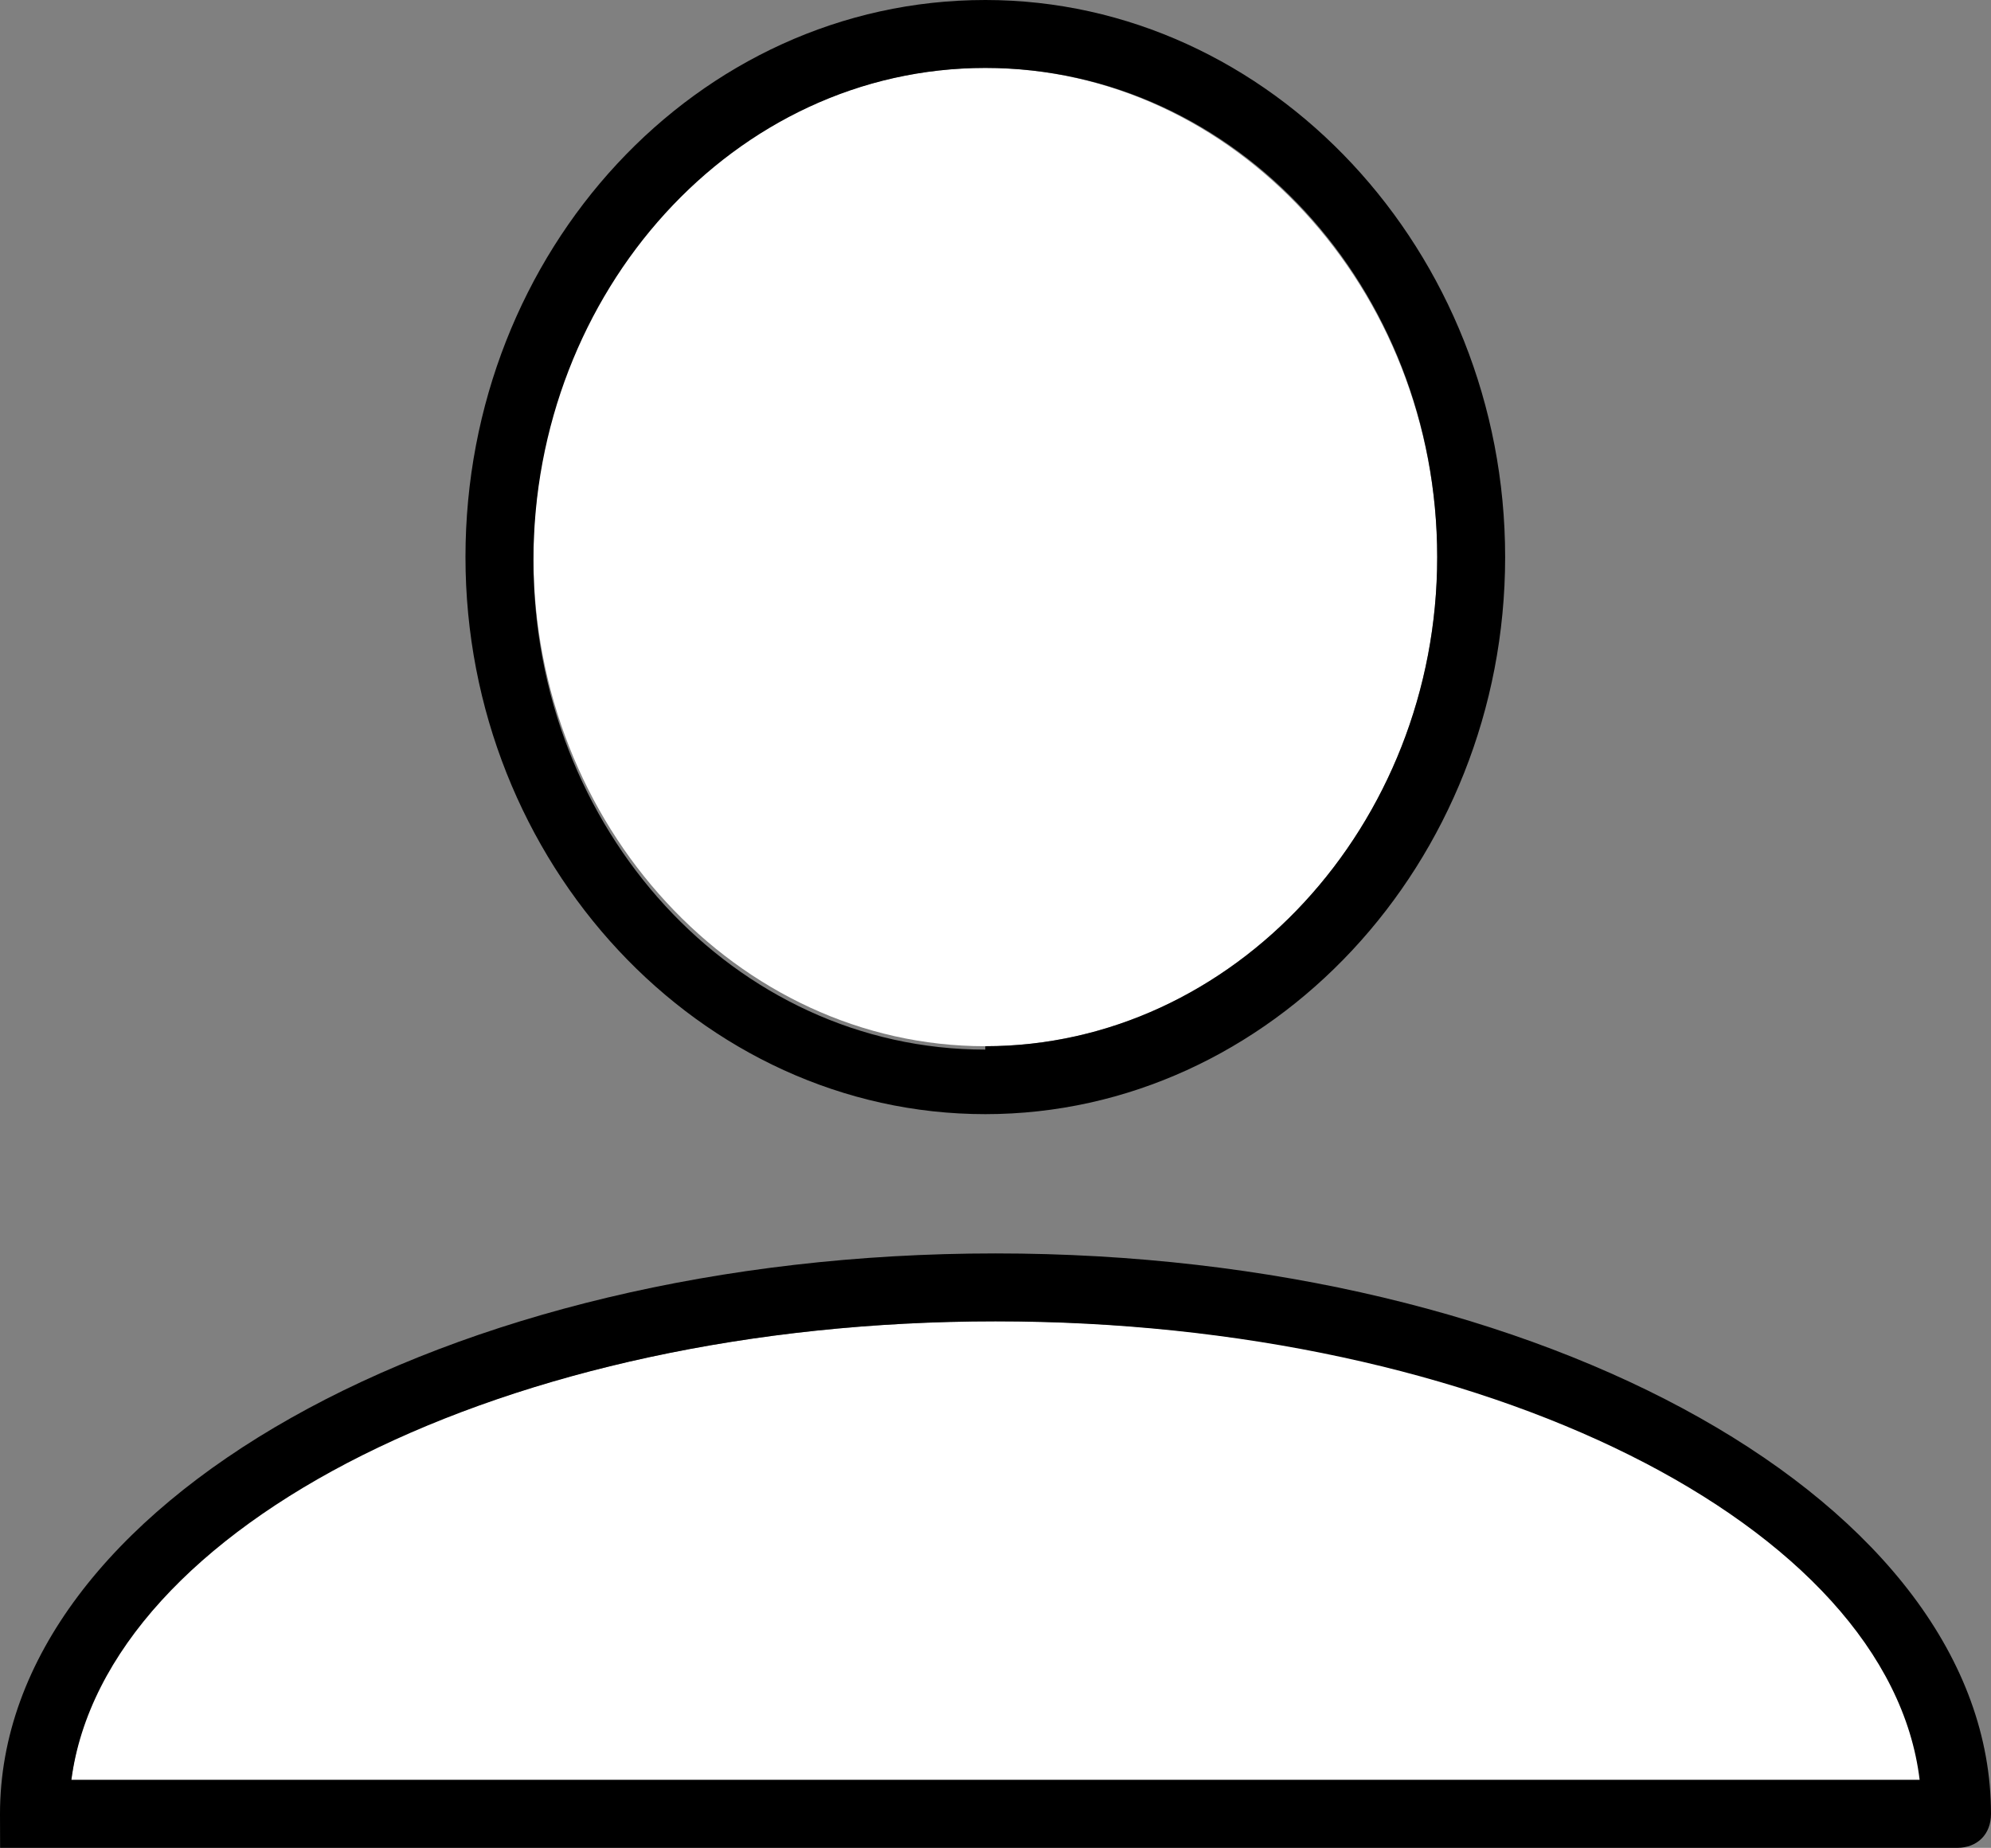 <?xml version="1.0" encoding="UTF-8"?>
<svg id="_レイヤー_1" data-name="レイヤー_1" xmlns="http://www.w3.org/2000/svg" version="1.1" viewBox="0 0 58.6 54.4">
  <rect x="0" y="0" width="58.6" height="54.4" fill="#808080" stroke="none"/>
  <!-- Generator: Adobe Illustrator 29.2.1, SVG Export Plug-In . SVG Version: 2.1.0 Build 116)  -->
  <defs>
    <style>
      .st0 {
        fill: #fff;
      }
    </style>
  </defs>
  <path class="st0" d="M29.3,38.9c-14.4,0-26.3,6-27.2,13.5h54.5c-1-7.5-12.8-13.5-27.2-13.5Z"/>
  <path d="M29.3,36.9C13.1,36.9,0,44.3,0,53.4s.4,1,1,1h56.6c.6,0,1-.4,1-1,0-9.1-13.1-16.5-29.3-16.5ZM2.1,52.4c1-7.5,12.8-13.5,27.2-13.5s26.3,6,27.2,13.5H2.1Z"/>
  <path class="st0" d="M29,2c-7.4,0-13.3,6.5-13.3,14.4s6,14.4,13.3,14.4,13.3-6.5,13.3-14.4S36.3,2,29,2Z"/>
  <path d="M29,0c-8.5,0-15.3,7.4-15.3,16.4s6.9,16.4,15.3,16.4,15.3-7.4,15.3-16.4S37.4,0,29,0ZM29,30.9c-7.4,0-13.3-6.5-13.3-14.4S21.6,2,29,2s13.3,6.5,13.3,14.4-6,14.4-13.3,14.4Z"/>
</svg>